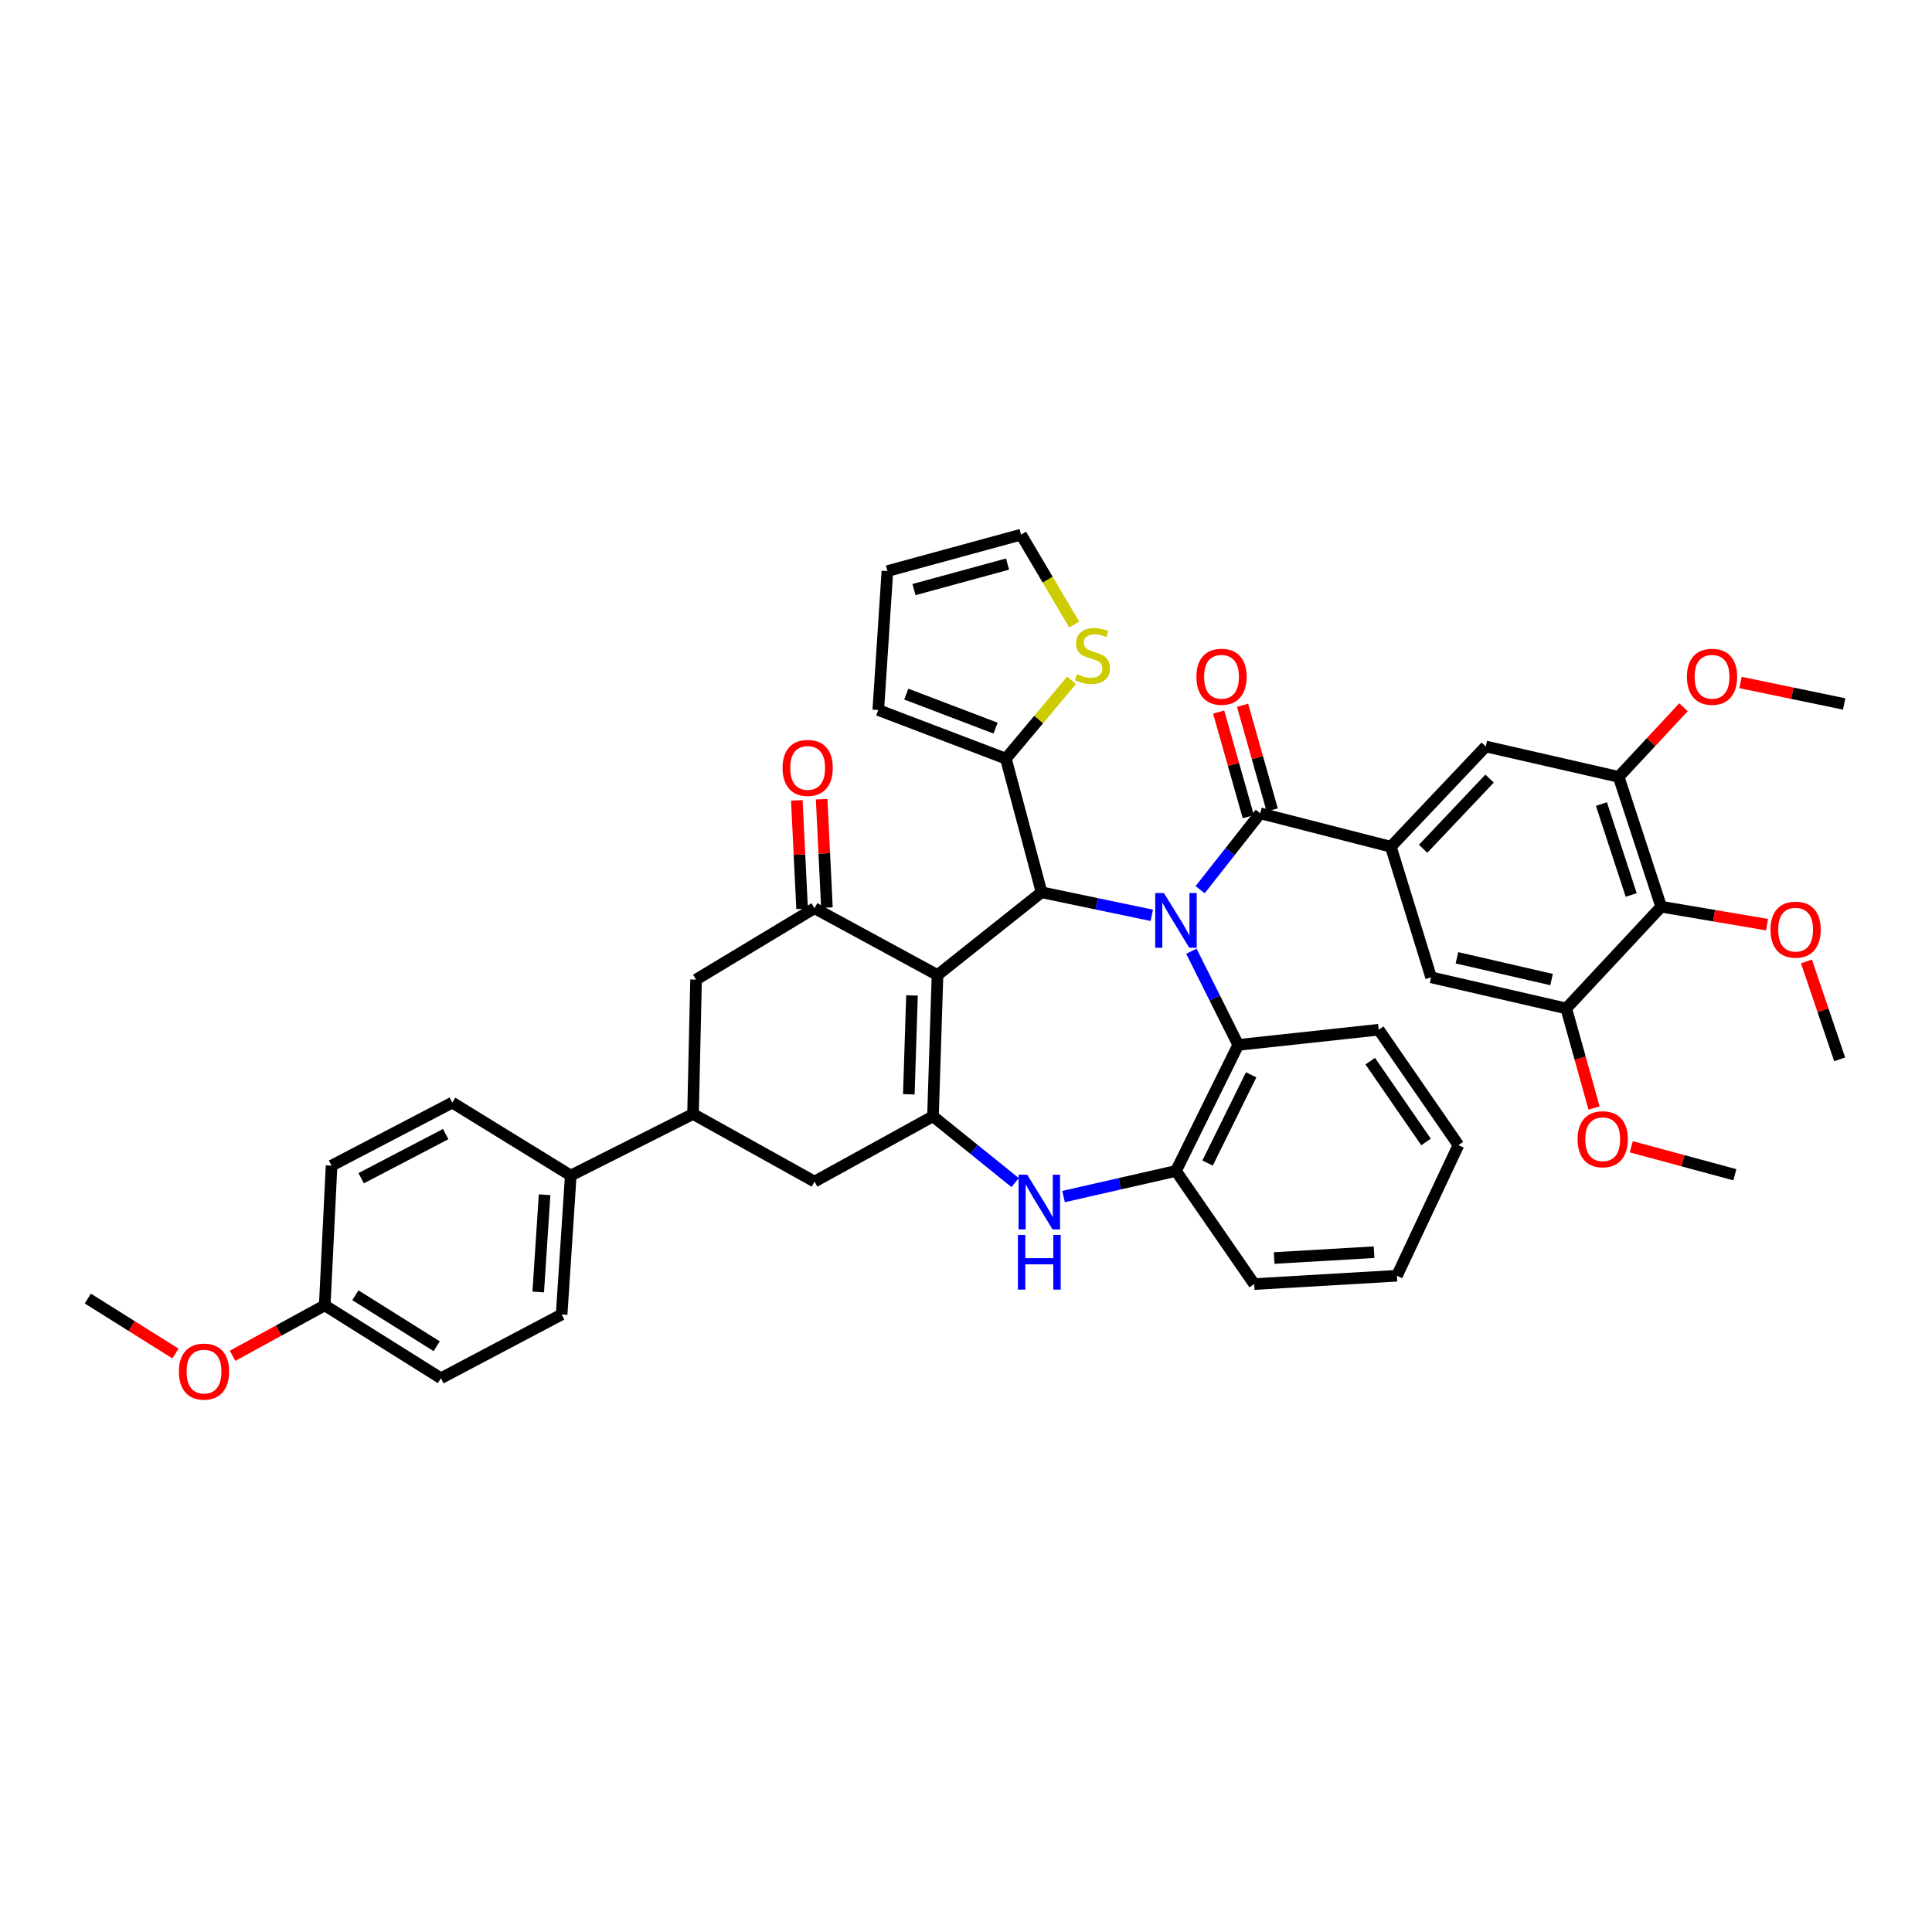 <?xml version='1.0' encoding='iso-8859-1'?>
<svg version='1.1' baseProfile='full'
              xmlns='http://www.w3.org/2000/svg'
                      xmlns:rdkit='http://www.rdkit.org/xml'
                      xmlns:xlink='http://www.w3.org/1999/xlink'
                  xml:space='preserve'
width='1000px' height='1000px' viewBox='0 0 1000 1000'>
<!-- END OF HEADER -->
<rect style='opacity:1.0;fill:#FFFFFF;stroke:none' width='1000' height='1000' x='0' y='0'> </rect>
<path class='bond-1' d='M 596.162,473.772 L 567.634,467.806' style='fill:none;fill-rule:evenodd;stroke:#0000FF;stroke-width:6px;stroke-linecap:butt;stroke-linejoin:miter;stroke-opacity:1' />
<path class='bond-1' d='M 567.634,467.806 L 539.106,461.841' style='fill:none;fill-rule:evenodd;stroke:#000000;stroke-width:6px;stroke-linecap:butt;stroke-linejoin:miter;stroke-opacity:1' />
<path class='bond-3' d='M 621.183,460.502 L 636.742,440.733' style='fill:none;fill-rule:evenodd;stroke:#0000FF;stroke-width:6px;stroke-linecap:butt;stroke-linejoin:miter;stroke-opacity:1' />
<path class='bond-3' d='M 636.742,440.733 L 652.301,420.963' style='fill:none;fill-rule:evenodd;stroke:#000000;stroke-width:6px;stroke-linecap:butt;stroke-linejoin:miter;stroke-opacity:1' />
<path class='bond-7' d='M 616.657,492.35 L 628.777,516.598' style='fill:none;fill-rule:evenodd;stroke:#0000FF;stroke-width:6px;stroke-linecap:butt;stroke-linejoin:miter;stroke-opacity:1' />
<path class='bond-7' d='M 628.777,516.598 L 640.897,540.846' style='fill:none;fill-rule:evenodd;stroke:#000000;stroke-width:6px;stroke-linecap:butt;stroke-linejoin:miter;stroke-opacity:1' />
<path class='bond-0' d='M 485.252,504.684 L 539.106,461.841' style='fill:none;fill-rule:evenodd;stroke:#000000;stroke-width:6px;stroke-linecap:butt;stroke-linejoin:miter;stroke-opacity:1' />
<path class='bond-2' d='M 485.252,504.684 L 482.909,577.794' style='fill:none;fill-rule:evenodd;stroke:#000000;stroke-width:6px;stroke-linecap:butt;stroke-linejoin:miter;stroke-opacity:1' />
<path class='bond-2' d='M 472.046,515.238 L 470.405,566.416' style='fill:none;fill-rule:evenodd;stroke:#000000;stroke-width:6px;stroke-linecap:butt;stroke-linejoin:miter;stroke-opacity:1' />
<path class='bond-4' d='M 485.252,504.684 L 421.588,470.094' style='fill:none;fill-rule:evenodd;stroke:#000000;stroke-width:6px;stroke-linecap:butt;stroke-linejoin:miter;stroke-opacity:1' />
<path class='bond-8' d='M 539.106,461.841 L 520.643,392.668' style='fill:none;fill-rule:evenodd;stroke:#000000;stroke-width:6px;stroke-linecap:butt;stroke-linejoin:miter;stroke-opacity:1' />
<path class='bond-13' d='M 482.909,577.794 L 421.588,611.584' style='fill:none;fill-rule:evenodd;stroke:#000000;stroke-width:6px;stroke-linecap:butt;stroke-linejoin:miter;stroke-opacity:1' />
<path class='bond-42' d='M 482.909,577.794 L 504.171,594.949' style='fill:none;fill-rule:evenodd;stroke:#000000;stroke-width:6px;stroke-linecap:butt;stroke-linejoin:miter;stroke-opacity:1' />
<path class='bond-42' d='M 504.171,594.949 L 525.434,612.104' style='fill:none;fill-rule:evenodd;stroke:#0000FF;stroke-width:6px;stroke-linecap:butt;stroke-linejoin:miter;stroke-opacity:1' />
<path class='bond-6' d='M 652.301,420.963 L 719.902,438.262' style='fill:none;fill-rule:evenodd;stroke:#000000;stroke-width:6px;stroke-linecap:butt;stroke-linejoin:miter;stroke-opacity:1' />
<path class='bond-19' d='M 658.488,419.21 L 650.818,392.133' style='fill:none;fill-rule:evenodd;stroke:#000000;stroke-width:6px;stroke-linecap:butt;stroke-linejoin:miter;stroke-opacity:1' />
<path class='bond-19' d='M 650.818,392.133 L 643.148,365.056' style='fill:none;fill-rule:evenodd;stroke:#FF0000;stroke-width:6px;stroke-linecap:butt;stroke-linejoin:miter;stroke-opacity:1' />
<path class='bond-19' d='M 646.114,422.716 L 638.444,395.639' style='fill:none;fill-rule:evenodd;stroke:#000000;stroke-width:6px;stroke-linecap:butt;stroke-linejoin:miter;stroke-opacity:1' />
<path class='bond-19' d='M 638.444,395.639 L 630.773,368.562' style='fill:none;fill-rule:evenodd;stroke:#FF0000;stroke-width:6px;stroke-linecap:butt;stroke-linejoin:miter;stroke-opacity:1' />
<path class='bond-15' d='M 421.588,470.094 L 360.282,507.042' style='fill:none;fill-rule:evenodd;stroke:#000000;stroke-width:6px;stroke-linecap:butt;stroke-linejoin:miter;stroke-opacity:1' />
<path class='bond-21' d='M 428.011,469.781 L 426.646,441.716' style='fill:none;fill-rule:evenodd;stroke:#000000;stroke-width:6px;stroke-linecap:butt;stroke-linejoin:miter;stroke-opacity:1' />
<path class='bond-21' d='M 426.646,441.716 L 425.281,413.651' style='fill:none;fill-rule:evenodd;stroke:#FF0000;stroke-width:6px;stroke-linecap:butt;stroke-linejoin:miter;stroke-opacity:1' />
<path class='bond-21' d='M 415.165,470.406 L 413.8,442.341' style='fill:none;fill-rule:evenodd;stroke:#000000;stroke-width:6px;stroke-linecap:butt;stroke-linejoin:miter;stroke-opacity:1' />
<path class='bond-21' d='M 413.8,442.341 L 412.434,414.276' style='fill:none;fill-rule:evenodd;stroke:#FF0000;stroke-width:6px;stroke-linecap:butt;stroke-linejoin:miter;stroke-opacity:1' />
<path class='bond-5' d='M 550.495,619.337 L 579.587,612.713' style='fill:none;fill-rule:evenodd;stroke:#0000FF;stroke-width:6px;stroke-linecap:butt;stroke-linejoin:miter;stroke-opacity:1' />
<path class='bond-5' d='M 579.587,612.713 L 608.679,606.089' style='fill:none;fill-rule:evenodd;stroke:#000000;stroke-width:6px;stroke-linecap:butt;stroke-linejoin:miter;stroke-opacity:1' />
<path class='bond-16' d='M 719.902,438.262 L 740.738,505.863' style='fill:none;fill-rule:evenodd;stroke:#000000;stroke-width:6px;stroke-linecap:butt;stroke-linejoin:miter;stroke-opacity:1' />
<path class='bond-17' d='M 719.902,438.262 L 769.033,386.373' style='fill:none;fill-rule:evenodd;stroke:#000000;stroke-width:6px;stroke-linecap:butt;stroke-linejoin:miter;stroke-opacity:1' />
<path class='bond-17' d='M 736.611,439.321 L 771.003,402.999' style='fill:none;fill-rule:evenodd;stroke:#000000;stroke-width:6px;stroke-linecap:butt;stroke-linejoin:miter;stroke-opacity:1' />
<path class='bond-9' d='M 640.897,540.846 L 608.679,606.089' style='fill:none;fill-rule:evenodd;stroke:#000000;stroke-width:6px;stroke-linecap:butt;stroke-linejoin:miter;stroke-opacity:1' />
<path class='bond-9' d='M 647.597,556.327 L 625.044,601.998' style='fill:none;fill-rule:evenodd;stroke:#000000;stroke-width:6px;stroke-linecap:butt;stroke-linejoin:miter;stroke-opacity:1' />
<path class='bond-33' d='M 640.897,540.846 L 713.622,532.979' style='fill:none;fill-rule:evenodd;stroke:#000000;stroke-width:6px;stroke-linecap:butt;stroke-linejoin:miter;stroke-opacity:1' />
<path class='bond-18' d='M 520.643,392.668 L 537.631,372.398' style='fill:none;fill-rule:evenodd;stroke:#000000;stroke-width:6px;stroke-linecap:butt;stroke-linejoin:miter;stroke-opacity:1' />
<path class='bond-18' d='M 537.631,372.398 L 554.62,352.128' style='fill:none;fill-rule:evenodd;stroke:#CCCC00;stroke-width:6px;stroke-linecap:butt;stroke-linejoin:miter;stroke-opacity:1' />
<path class='bond-22' d='M 520.643,392.668 L 454.599,367.509' style='fill:none;fill-rule:evenodd;stroke:#000000;stroke-width:6px;stroke-linecap:butt;stroke-linejoin:miter;stroke-opacity:1' />
<path class='bond-22' d='M 515.315,376.875 L 469.084,359.264' style='fill:none;fill-rule:evenodd;stroke:#000000;stroke-width:6px;stroke-linecap:butt;stroke-linejoin:miter;stroke-opacity:1' />
<path class='bond-35' d='M 608.679,606.089 L 649.164,664.638' style='fill:none;fill-rule:evenodd;stroke:#000000;stroke-width:6px;stroke-linecap:butt;stroke-linejoin:miter;stroke-opacity:1' />
<path class='bond-10' d='M 859.828,469.315 L 837.813,402.1' style='fill:none;fill-rule:evenodd;stroke:#000000;stroke-width:6px;stroke-linecap:butt;stroke-linejoin:miter;stroke-opacity:1' />
<path class='bond-10' d='M 844.303,463.236 L 828.893,416.185' style='fill:none;fill-rule:evenodd;stroke:#000000;stroke-width:6px;stroke-linecap:butt;stroke-linejoin:miter;stroke-opacity:1' />
<path class='bond-27' d='M 859.828,469.315 L 887.233,473.959' style='fill:none;fill-rule:evenodd;stroke:#000000;stroke-width:6px;stroke-linecap:butt;stroke-linejoin:miter;stroke-opacity:1' />
<path class='bond-27' d='M 887.233,473.959 L 914.637,478.603' style='fill:none;fill-rule:evenodd;stroke:#FF0000;stroke-width:6px;stroke-linecap:butt;stroke-linejoin:miter;stroke-opacity:1' />
<path class='bond-44' d='M 859.828,469.315 L 810.697,521.968' style='fill:none;fill-rule:evenodd;stroke:#000000;stroke-width:6px;stroke-linecap:butt;stroke-linejoin:miter;stroke-opacity:1' />
<path class='bond-11' d='M 810.697,521.968 L 740.738,505.863' style='fill:none;fill-rule:evenodd;stroke:#000000;stroke-width:6px;stroke-linecap:butt;stroke-linejoin:miter;stroke-opacity:1' />
<path class='bond-11' d='M 803.089,507.019 L 754.117,495.745' style='fill:none;fill-rule:evenodd;stroke:#000000;stroke-width:6px;stroke-linecap:butt;stroke-linejoin:miter;stroke-opacity:1' />
<path class='bond-29' d='M 810.697,521.968 L 817.887,547.739' style='fill:none;fill-rule:evenodd;stroke:#000000;stroke-width:6px;stroke-linecap:butt;stroke-linejoin:miter;stroke-opacity:1' />
<path class='bond-29' d='M 817.887,547.739 L 825.076,573.509' style='fill:none;fill-rule:evenodd;stroke:#FF0000;stroke-width:6px;stroke-linecap:butt;stroke-linejoin:miter;stroke-opacity:1' />
<path class='bond-12' d='M 837.813,402.1 L 769.033,386.373' style='fill:none;fill-rule:evenodd;stroke:#000000;stroke-width:6px;stroke-linecap:butt;stroke-linejoin:miter;stroke-opacity:1' />
<path class='bond-28' d='M 837.813,402.1 L 854.596,384.084' style='fill:none;fill-rule:evenodd;stroke:#000000;stroke-width:6px;stroke-linecap:butt;stroke-linejoin:miter;stroke-opacity:1' />
<path class='bond-28' d='M 854.596,384.084 L 871.378,366.069' style='fill:none;fill-rule:evenodd;stroke:#FF0000;stroke-width:6px;stroke-linecap:butt;stroke-linejoin:miter;stroke-opacity:1' />
<path class='bond-46' d='M 421.588,611.584 L 358.71,576.601' style='fill:none;fill-rule:evenodd;stroke:#000000;stroke-width:6px;stroke-linecap:butt;stroke-linejoin:miter;stroke-opacity:1' />
<path class='bond-14' d='M 358.71,576.601 L 360.282,507.042' style='fill:none;fill-rule:evenodd;stroke:#000000;stroke-width:6px;stroke-linecap:butt;stroke-linejoin:miter;stroke-opacity:1' />
<path class='bond-20' d='M 358.71,576.601 L 295.424,608.447' style='fill:none;fill-rule:evenodd;stroke:#000000;stroke-width:6px;stroke-linecap:butt;stroke-linejoin:miter;stroke-opacity:1' />
<path class='bond-23' d='M 556.021,323.279 L 542.258,300.004' style='fill:none;fill-rule:evenodd;stroke:#CCCC00;stroke-width:6px;stroke-linecap:butt;stroke-linejoin:miter;stroke-opacity:1' />
<path class='bond-23' d='M 542.258,300.004 L 528.495,276.729' style='fill:none;fill-rule:evenodd;stroke:#000000;stroke-width:6px;stroke-linecap:butt;stroke-linejoin:miter;stroke-opacity:1' />
<path class='bond-25' d='M 295.424,608.447 L 290.708,680.364' style='fill:none;fill-rule:evenodd;stroke:#000000;stroke-width:6px;stroke-linecap:butt;stroke-linejoin:miter;stroke-opacity:1' />
<path class='bond-25' d='M 281.883,618.393 L 278.582,668.735' style='fill:none;fill-rule:evenodd;stroke:#000000;stroke-width:6px;stroke-linecap:butt;stroke-linejoin:miter;stroke-opacity:1' />
<path class='bond-26' d='M 295.424,608.447 L 234.104,570.706' style='fill:none;fill-rule:evenodd;stroke:#000000;stroke-width:6px;stroke-linecap:butt;stroke-linejoin:miter;stroke-opacity:1' />
<path class='bond-24' d='M 454.599,367.509 L 459.315,295.592' style='fill:none;fill-rule:evenodd;stroke:#000000;stroke-width:6px;stroke-linecap:butt;stroke-linejoin:miter;stroke-opacity:1' />
<path class='bond-45' d='M 528.495,276.729 L 459.315,295.592' style='fill:none;fill-rule:evenodd;stroke:#000000;stroke-width:6px;stroke-linecap:butt;stroke-linejoin:miter;stroke-opacity:1' />
<path class='bond-45' d='M 521.502,291.967 L 473.075,305.171' style='fill:none;fill-rule:evenodd;stroke:#000000;stroke-width:6px;stroke-linecap:butt;stroke-linejoin:miter;stroke-opacity:1' />
<path class='bond-32' d='M 290.708,680.364 L 228.223,713.376' style='fill:none;fill-rule:evenodd;stroke:#000000;stroke-width:6px;stroke-linecap:butt;stroke-linejoin:miter;stroke-opacity:1' />
<path class='bond-31' d='M 234.104,570.706 L 171.618,603.331' style='fill:none;fill-rule:evenodd;stroke:#000000;stroke-width:6px;stroke-linecap:butt;stroke-linejoin:miter;stroke-opacity:1' />
<path class='bond-31' d='M 230.684,587.001 L 186.944,609.839' style='fill:none;fill-rule:evenodd;stroke:#000000;stroke-width:6px;stroke-linecap:butt;stroke-linejoin:miter;stroke-opacity:1' />
<path class='bond-36' d='M 935.011,497.639 L 943.606,522.972' style='fill:none;fill-rule:evenodd;stroke:#FF0000;stroke-width:6px;stroke-linecap:butt;stroke-linejoin:miter;stroke-opacity:1' />
<path class='bond-36' d='M 943.606,522.972 L 952.202,548.306' style='fill:none;fill-rule:evenodd;stroke:#000000;stroke-width:6px;stroke-linecap:butt;stroke-linejoin:miter;stroke-opacity:1' />
<path class='bond-37' d='M 900.897,353.264 L 927.721,358.818' style='fill:none;fill-rule:evenodd;stroke:#FF0000;stroke-width:6px;stroke-linecap:butt;stroke-linejoin:miter;stroke-opacity:1' />
<path class='bond-37' d='M 927.721,358.818 L 954.545,364.373' style='fill:none;fill-rule:evenodd;stroke:#000000;stroke-width:6px;stroke-linecap:butt;stroke-linejoin:miter;stroke-opacity:1' />
<path class='bond-38' d='M 844.332,593.571 L 871.143,600.809' style='fill:none;fill-rule:evenodd;stroke:#FF0000;stroke-width:6px;stroke-linecap:butt;stroke-linejoin:miter;stroke-opacity:1' />
<path class='bond-38' d='M 871.143,600.809 L 897.955,608.047' style='fill:none;fill-rule:evenodd;stroke:#000000;stroke-width:6px;stroke-linecap:butt;stroke-linejoin:miter;stroke-opacity:1' />
<path class='bond-30' d='M 168.081,675.649 L 171.618,603.331' style='fill:none;fill-rule:evenodd;stroke:#000000;stroke-width:6px;stroke-linecap:butt;stroke-linejoin:miter;stroke-opacity:1' />
<path class='bond-34' d='M 168.081,675.649 L 144.229,688.705' style='fill:none;fill-rule:evenodd;stroke:#000000;stroke-width:6px;stroke-linecap:butt;stroke-linejoin:miter;stroke-opacity:1' />
<path class='bond-34' d='M 144.229,688.705 L 120.377,701.762' style='fill:none;fill-rule:evenodd;stroke:#FF0000;stroke-width:6px;stroke-linecap:butt;stroke-linejoin:miter;stroke-opacity:1' />
<path class='bond-47' d='M 168.081,675.649 L 228.223,713.376' style='fill:none;fill-rule:evenodd;stroke:#000000;stroke-width:6px;stroke-linecap:butt;stroke-linejoin:miter;stroke-opacity:1' />
<path class='bond-47' d='M 183.937,670.412 L 226.036,696.821' style='fill:none;fill-rule:evenodd;stroke:#000000;stroke-width:6px;stroke-linecap:butt;stroke-linejoin:miter;stroke-opacity:1' />
<path class='bond-40' d='M 713.622,532.979 L 754.886,592.721' style='fill:none;fill-rule:evenodd;stroke:#000000;stroke-width:6px;stroke-linecap:butt;stroke-linejoin:miter;stroke-opacity:1' />
<path class='bond-40' d='M 709.229,549.25 L 738.113,591.069' style='fill:none;fill-rule:evenodd;stroke:#000000;stroke-width:6px;stroke-linecap:butt;stroke-linejoin:miter;stroke-opacity:1' />
<path class='bond-39' d='M 90.821,700.585 L 68.138,686.355' style='fill:none;fill-rule:evenodd;stroke:#FF0000;stroke-width:6px;stroke-linecap:butt;stroke-linejoin:miter;stroke-opacity:1' />
<path class='bond-39' d='M 68.138,686.355 L 45.455,672.126' style='fill:none;fill-rule:evenodd;stroke:#000000;stroke-width:6px;stroke-linecap:butt;stroke-linejoin:miter;stroke-opacity:1' />
<path class='bond-43' d='M 649.164,664.638 L 723.053,660.322' style='fill:none;fill-rule:evenodd;stroke:#000000;stroke-width:6px;stroke-linecap:butt;stroke-linejoin:miter;stroke-opacity:1' />
<path class='bond-43' d='M 659.498,651.151 L 711.22,648.13' style='fill:none;fill-rule:evenodd;stroke:#000000;stroke-width:6px;stroke-linecap:butt;stroke-linejoin:miter;stroke-opacity:1' />
<path class='bond-41' d='M 754.886,592.721 L 723.053,660.322' style='fill:none;fill-rule:evenodd;stroke:#000000;stroke-width:6px;stroke-linecap:butt;stroke-linejoin:miter;stroke-opacity:1' />
<path  class='atom-0' d='M 602.419 462.229
L 611.699 477.229
Q 612.619 478.709, 614.099 481.389
Q 615.579 484.069, 615.659 484.229
L 615.659 462.229
L 619.419 462.229
L 619.419 490.549
L 615.539 490.549
L 605.579 474.149
Q 604.419 472.229, 603.179 470.029
Q 601.979 467.829, 601.619 467.149
L 601.619 490.549
L 597.939 490.549
L 597.939 462.229
L 602.419 462.229
' fill='#0000FF'/>
<path  class='atom-6' d='M 531.681 608.035
L 540.961 623.035
Q 541.881 624.515, 543.361 627.195
Q 544.841 629.875, 544.921 630.035
L 544.921 608.035
L 548.681 608.035
L 548.681 636.355
L 544.801 636.355
L 534.841 619.955
Q 533.681 618.035, 532.441 615.835
Q 531.241 613.635, 530.881 612.955
L 530.881 636.355
L 527.201 636.355
L 527.201 608.035
L 531.681 608.035
' fill='#0000FF'/>
<path  class='atom-6' d='M 526.861 639.187
L 530.701 639.187
L 530.701 651.227
L 545.181 651.227
L 545.181 639.187
L 549.021 639.187
L 549.021 667.507
L 545.181 667.507
L 545.181 654.427
L 530.701 654.427
L 530.701 667.507
L 526.861 667.507
L 526.861 639.187
' fill='#0000FF'/>
<path  class='atom-19' d='M 557.443 348.934
Q 557.763 349.054, 559.083 349.614
Q 560.403 350.174, 561.843 350.534
Q 563.323 350.854, 564.763 350.854
Q 567.443 350.854, 569.003 349.574
Q 570.563 348.254, 570.563 345.974
Q 570.563 344.414, 569.763 343.454
Q 569.003 342.494, 567.803 341.974
Q 566.603 341.454, 564.603 340.854
Q 562.083 340.094, 560.563 339.374
Q 559.083 338.654, 558.003 337.134
Q 556.963 335.614, 556.963 333.054
Q 556.963 329.494, 559.363 327.294
Q 561.803 325.094, 566.603 325.094
Q 569.883 325.094, 573.603 326.654
L 572.683 329.734
Q 569.283 328.334, 566.723 328.334
Q 563.963 328.334, 562.443 329.494
Q 560.923 330.614, 560.963 332.574
Q 560.963 334.094, 561.723 335.014
Q 562.523 335.934, 563.643 336.454
Q 564.803 336.974, 566.723 337.574
Q 569.283 338.374, 570.803 339.174
Q 572.323 339.974, 573.403 341.614
Q 574.523 343.214, 574.523 345.974
Q 574.523 349.894, 571.883 352.014
Q 569.283 354.094, 564.923 354.094
Q 562.403 354.094, 560.483 353.534
Q 558.603 353.014, 556.363 352.094
L 557.443 348.934
' fill='#CCCC00'/>
<path  class='atom-20' d='M 619.259 350.291
Q 619.259 343.491, 622.619 339.691
Q 625.979 335.891, 632.259 335.891
Q 638.539 335.891, 641.899 339.691
Q 645.259 343.491, 645.259 350.291
Q 645.259 357.171, 641.859 361.091
Q 638.459 364.971, 632.259 364.971
Q 626.019 364.971, 622.619 361.091
Q 619.259 357.211, 619.259 350.291
M 632.259 361.771
Q 636.579 361.771, 638.899 358.891
Q 641.259 355.971, 641.259 350.291
Q 641.259 344.731, 638.899 341.931
Q 636.579 339.091, 632.259 339.091
Q 627.939 339.091, 625.579 341.891
Q 623.259 344.691, 623.259 350.291
Q 623.259 356.011, 625.579 358.891
Q 627.939 361.771, 632.259 361.771
' fill='#FF0000'/>
<path  class='atom-22' d='M 405.051 397.464
Q 405.051 390.664, 408.411 386.864
Q 411.771 383.064, 418.051 383.064
Q 424.331 383.064, 427.691 386.864
Q 431.051 390.664, 431.051 397.464
Q 431.051 404.344, 427.651 408.264
Q 424.251 412.144, 418.051 412.144
Q 411.811 412.144, 408.411 408.264
Q 405.051 404.384, 405.051 397.464
M 418.051 408.944
Q 422.371 408.944, 424.691 406.064
Q 427.051 403.144, 427.051 397.464
Q 427.051 391.904, 424.691 389.104
Q 422.371 386.264, 418.051 386.264
Q 413.731 386.264, 411.371 389.064
Q 409.051 391.864, 409.051 397.464
Q 409.051 403.184, 411.371 406.064
Q 413.731 408.944, 418.051 408.944
' fill='#FF0000'/>
<path  class='atom-28' d='M 916.401 481.185
Q 916.401 474.385, 919.761 470.585
Q 923.121 466.785, 929.401 466.785
Q 935.681 466.785, 939.041 470.585
Q 942.401 474.385, 942.401 481.185
Q 942.401 488.065, 939.001 491.985
Q 935.601 495.865, 929.401 495.865
Q 923.161 495.865, 919.761 491.985
Q 916.401 488.105, 916.401 481.185
M 929.401 492.665
Q 933.721 492.665, 936.041 489.785
Q 938.401 486.865, 938.401 481.185
Q 938.401 475.625, 936.041 472.825
Q 933.721 469.985, 929.401 469.985
Q 925.081 469.985, 922.721 472.785
Q 920.401 475.585, 920.401 481.185
Q 920.401 486.905, 922.721 489.785
Q 925.081 492.665, 929.401 492.665
' fill='#FF0000'/>
<path  class='atom-29' d='M 873.151 350.291
Q 873.151 343.491, 876.511 339.691
Q 879.871 335.891, 886.151 335.891
Q 892.431 335.891, 895.791 339.691
Q 899.151 343.491, 899.151 350.291
Q 899.151 357.171, 895.751 361.091
Q 892.351 364.971, 886.151 364.971
Q 879.911 364.971, 876.511 361.091
Q 873.151 357.211, 873.151 350.291
M 886.151 361.771
Q 890.471 361.771, 892.791 358.891
Q 895.151 355.971, 895.151 350.291
Q 895.151 344.731, 892.791 341.931
Q 890.471 339.091, 886.151 339.091
Q 881.831 339.091, 879.471 341.891
Q 877.151 344.691, 877.151 350.291
Q 877.151 356.011, 879.471 358.891
Q 881.831 361.771, 886.151 361.771
' fill='#FF0000'/>
<path  class='atom-30' d='M 816.561 589.664
Q 816.561 582.864, 819.921 579.064
Q 823.281 575.264, 829.561 575.264
Q 835.841 575.264, 839.201 579.064
Q 842.561 582.864, 842.561 589.664
Q 842.561 596.544, 839.161 600.464
Q 835.761 604.344, 829.561 604.344
Q 823.321 604.344, 819.921 600.464
Q 816.561 596.584, 816.561 589.664
M 829.561 601.144
Q 833.881 601.144, 836.201 598.264
Q 838.561 595.344, 838.561 589.664
Q 838.561 584.104, 836.201 581.304
Q 833.881 578.464, 829.561 578.464
Q 825.241 578.464, 822.881 581.264
Q 820.561 584.064, 820.561 589.664
Q 820.561 595.384, 822.881 598.264
Q 825.241 601.144, 829.561 601.144
' fill='#FF0000'/>
<path  class='atom-35' d='M 92.596 709.933
Q 92.596 703.133, 95.956 699.333
Q 99.316 695.533, 105.596 695.533
Q 111.876 695.533, 115.236 699.333
Q 118.596 703.133, 118.596 709.933
Q 118.596 716.813, 115.196 720.733
Q 111.796 724.613, 105.596 724.613
Q 99.356 724.613, 95.956 720.733
Q 92.596 716.853, 92.596 709.933
M 105.596 721.413
Q 109.916 721.413, 112.236 718.533
Q 114.596 715.613, 114.596 709.933
Q 114.596 704.373, 112.236 701.573
Q 109.916 698.733, 105.596 698.733
Q 101.276 698.733, 98.916 701.533
Q 96.596 704.333, 96.596 709.933
Q 96.596 715.653, 98.916 718.533
Q 101.276 721.413, 105.596 721.413
' fill='#FF0000'/>
</svg>
